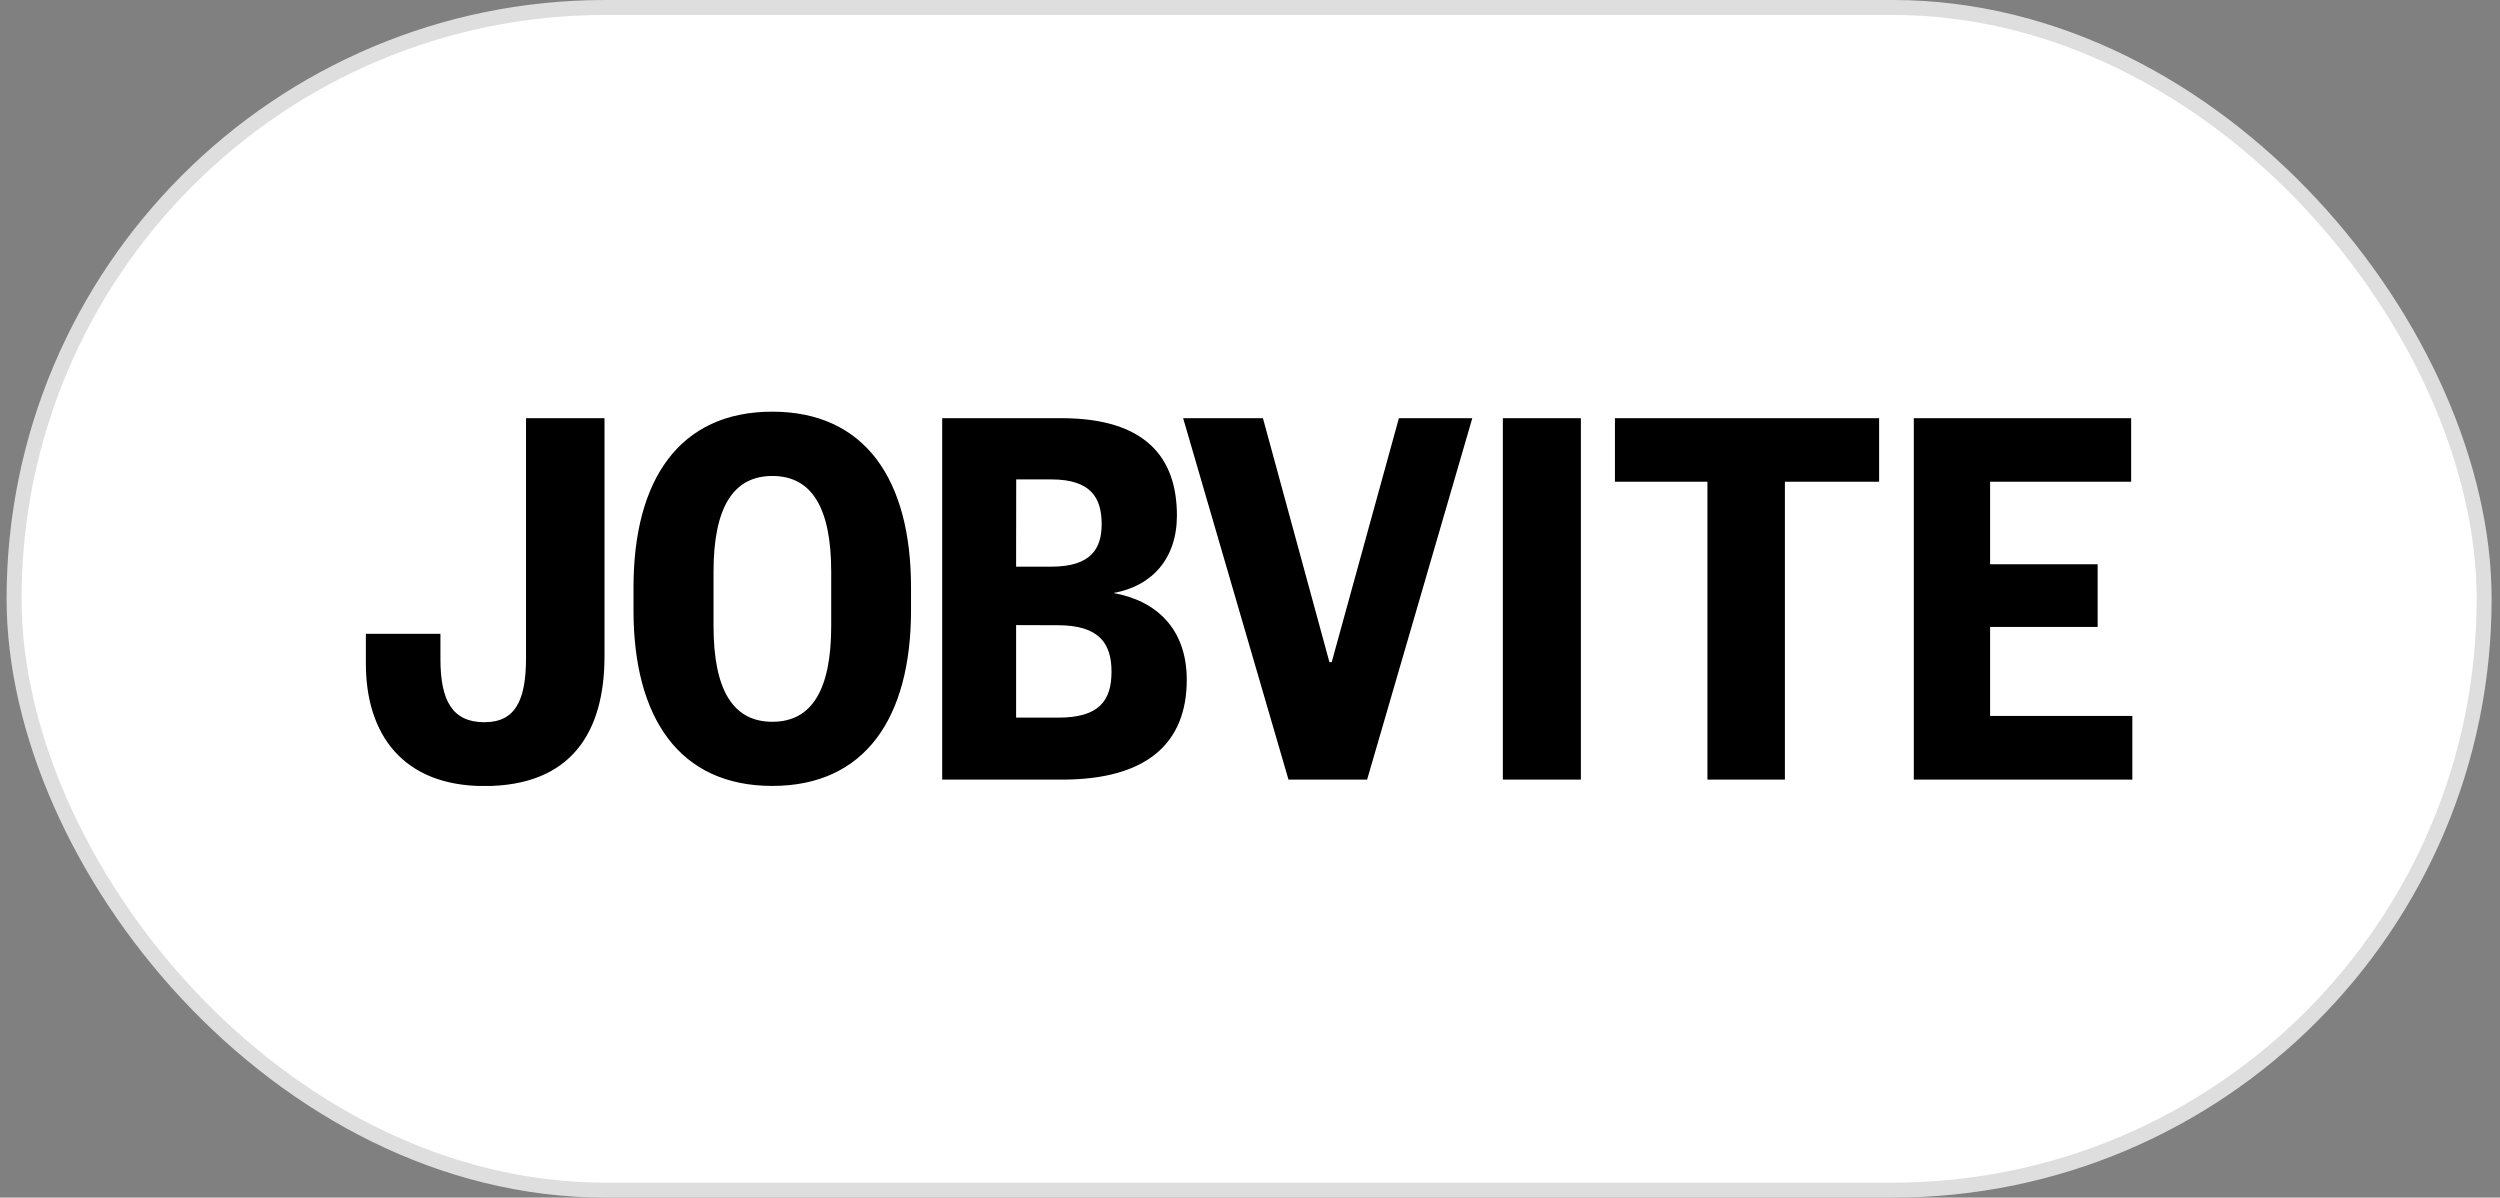 <svg width="167" height="80" viewBox="0 0 167 80" fill="none" xmlns="http://www.w3.org/2000/svg">
<rect x="0" y="0" width="167" height="80" fill="#808080" stroke="none"/>
<rect x="0.94" y="0.5" width="165" height="79" rx="39.5" fill="white"/>
<rect x="0.94" y="0.5" width="165" height="79" rx="39.5" stroke="#DEDEDE"/>
<g clip-path="url(#clip0_2468_38129)">
<path d="M40.381 27.934V43.836C40.381 48.935 38.141 52.509 32.347 52.509C26.873 52.5 24.44 49.011 24.44 44.334V42.34H29.421V44.026C29.421 46.826 30.233 48.244 32.356 48.244C34.404 48.244 35.138 46.826 35.138 43.951V27.934H40.381ZM60.856 40.768C60.856 47.938 57.799 52.5 51.588 52.5C45.377 52.5 42.318 47.947 42.318 40.768V39.235C42.318 32.064 45.369 27.5 51.588 27.5C57.807 27.5 60.856 32.064 60.856 39.235V40.768ZM55.525 38.198C55.525 33.903 54.215 31.795 51.595 31.795C48.974 31.795 47.664 33.903 47.664 38.198V41.81C47.664 46.106 48.974 48.215 51.595 48.215C54.215 48.215 55.525 46.106 55.525 41.81V38.198ZM70.934 52.079H62.939V27.934H70.897C76.496 27.934 78.618 30.536 78.618 34.438C78.618 37.313 76.959 39.154 74.371 39.614C77.229 40.113 79.276 41.999 79.276 45.406C79.276 49.616 76.651 52.079 70.934 52.079ZM67.876 37.853H70.233C72.897 37.853 73.591 36.626 73.591 35.015C73.591 33.281 72.897 32.025 70.233 32.025H67.883L67.876 37.853ZM67.876 41.756V47.938H70.696C73.399 47.938 74.249 46.826 74.249 44.87C74.249 42.953 73.399 41.765 70.656 41.765L67.876 41.756ZM86.071 52.079L79.033 27.934H84.364L88.805 44.23H88.958L93.446 27.934H98.35L91.323 52.079H86.071ZM105.603 27.934V52.079H100.39V27.934H105.603ZM114.056 52.079V32.179H107.878V27.934H125.525V32.179H119.231V52.079H114.056ZM142.44 52.079H127.842V27.934H142.361V32.179H132.939V37.691H140.123V41.88H132.939V47.823H142.44V52.079Z" fill="black"/>
</g>
<defs>
<clipPath id="clip0_2468_38129">
<rect width="118" height="25" fill="white" transform="translate(24.44 27.5)"/>
</clipPath>
</defs>
</svg>
